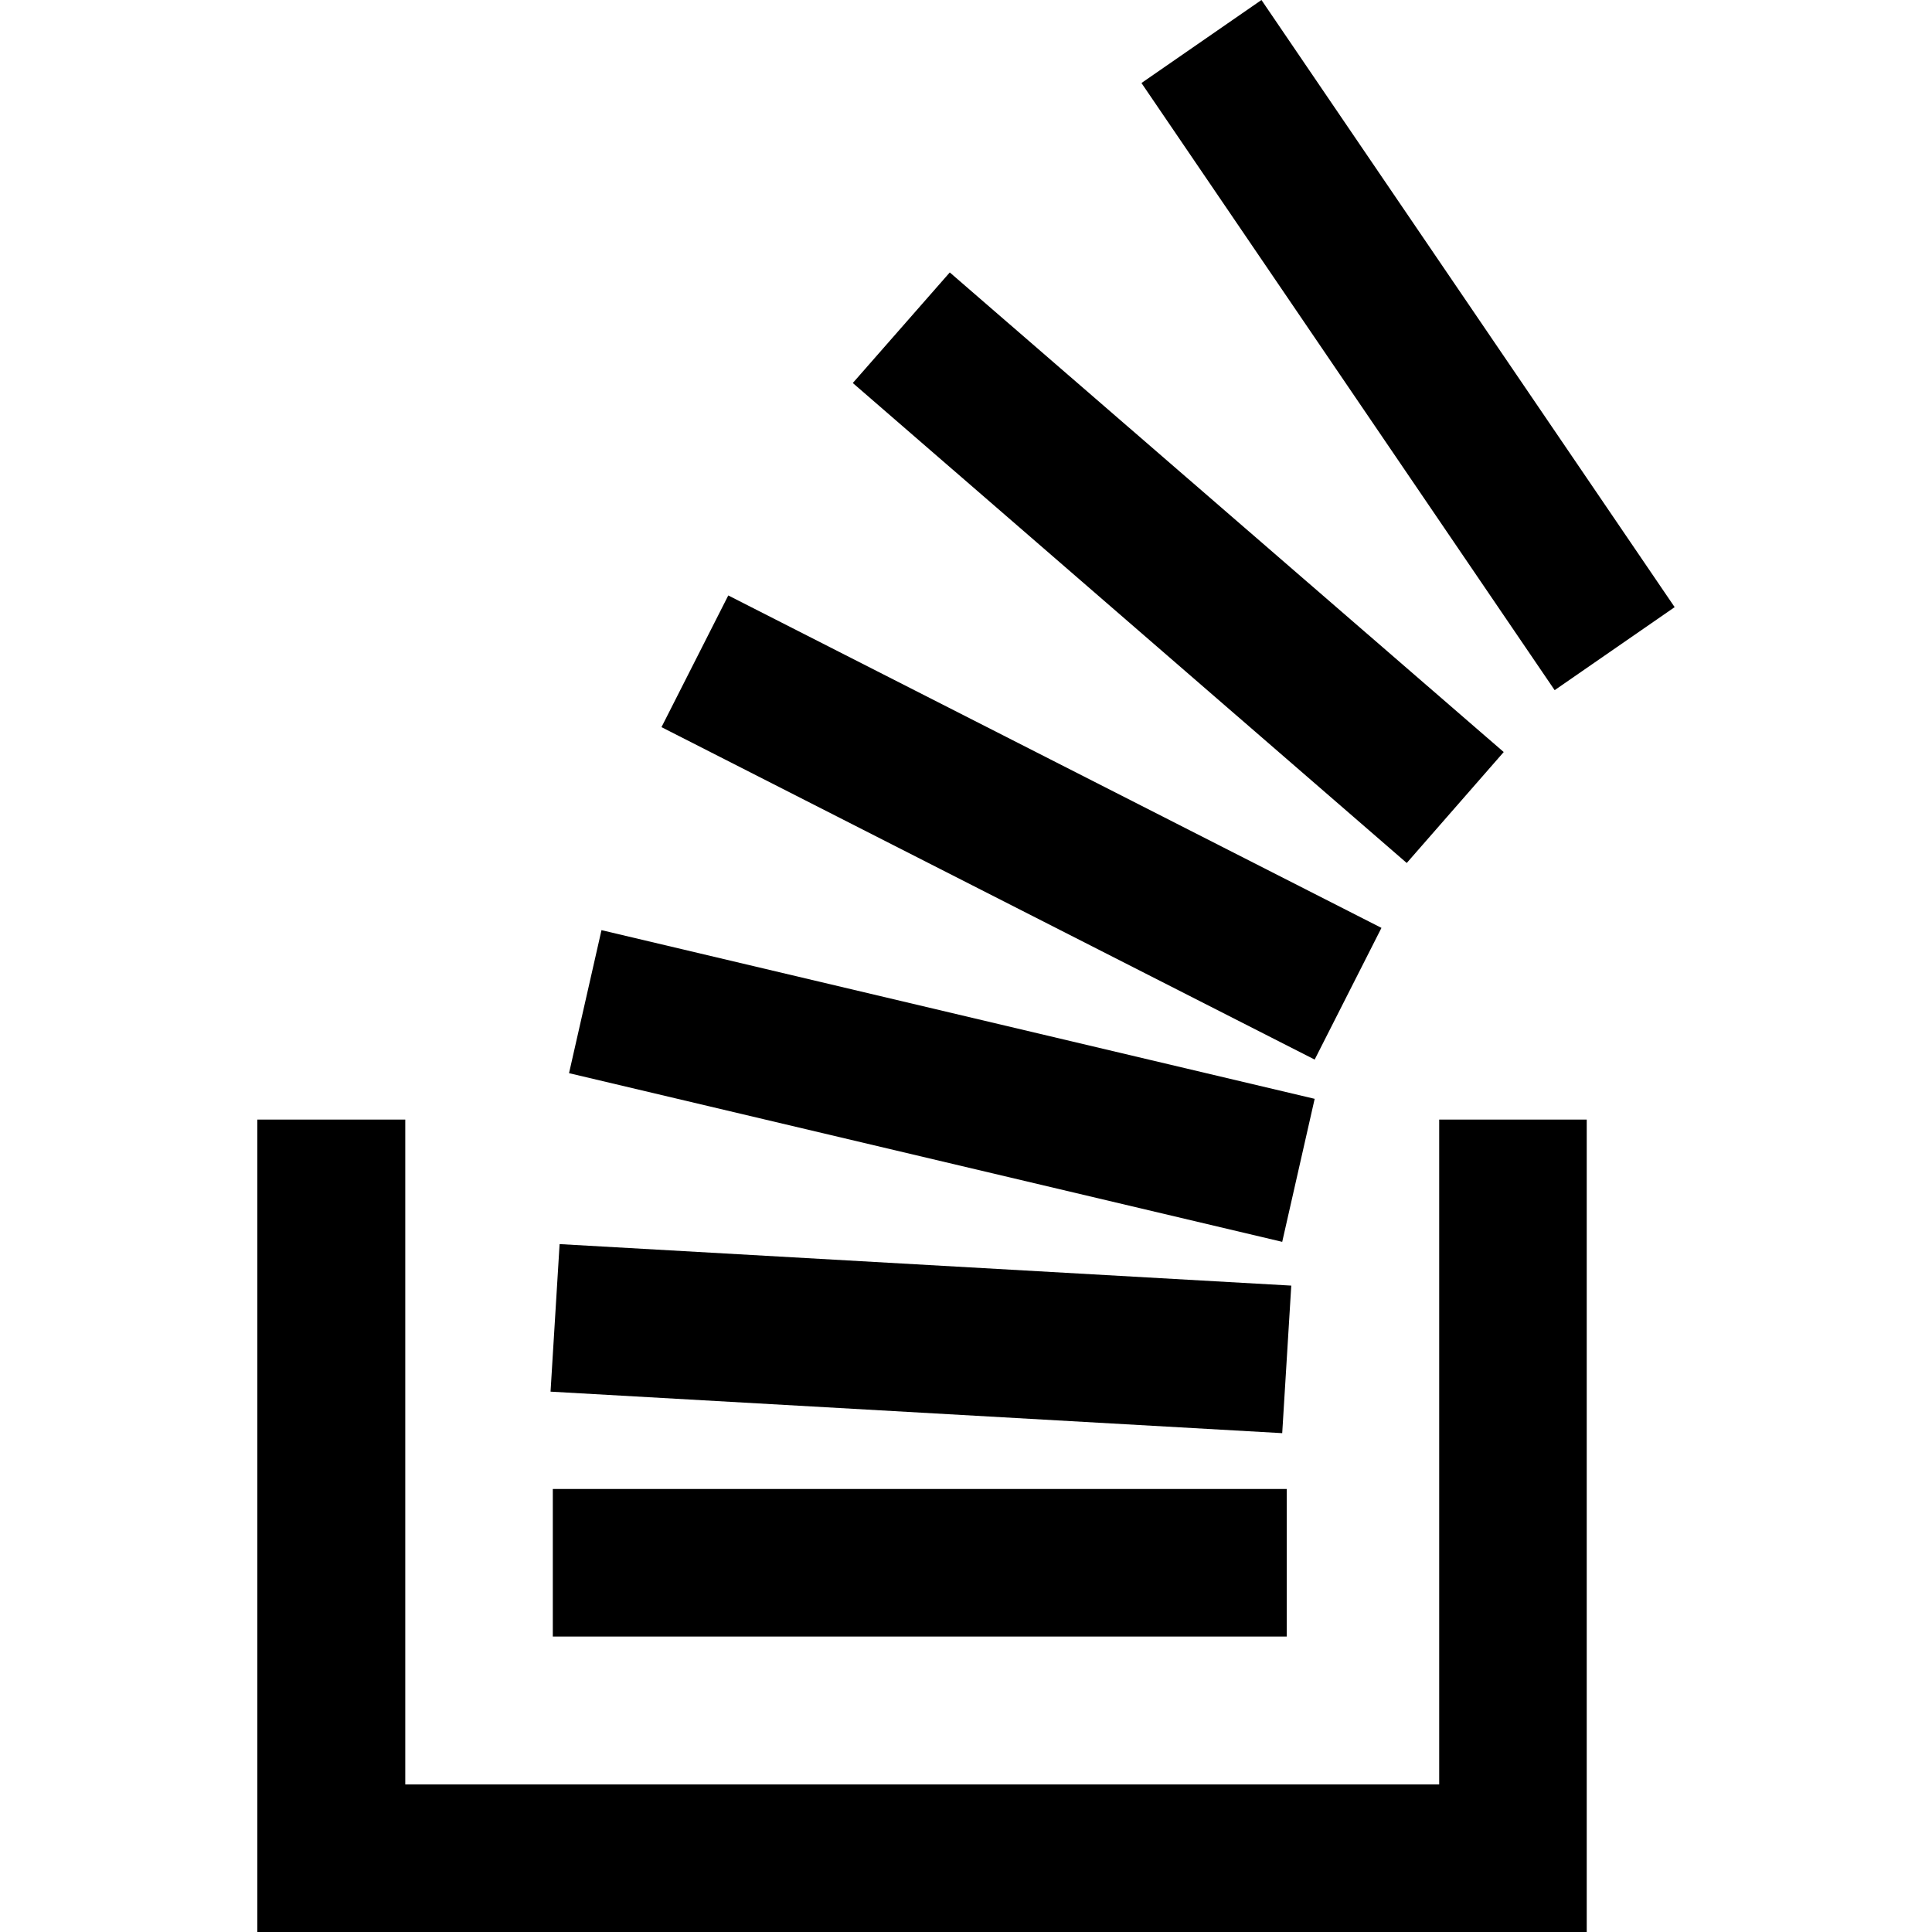 <?xml version="1.0" encoding="utf-8"?>
<!-- Generator: Adobe Illustrator 21.0.0, SVG Export Plug-In . SVG Version: 6.00 Build 0)  -->
<svg version="1.1" id="Layer_1" xmlns="http://www.w3.org/2000/svg" xmlns:xlink="http://www.w3.org/1999/xlink" x="0px" y="0px"
	 viewBox="0 0 512 512" style="enable-background:new 0 0 512 512;" xml:space="preserve">
<g>
	<path d="M334.3,0l-31.8,22L412,182.9l31.8-22L334.3,0z M251.7,72.2L226,101.5l146.8,127.2l25.7-29.4L251.7,72.2z M193,157.8
		l-17.7,34.9l173.1,88.1l17.7-34.9L193,157.8z M159.4,246.5l-8.6,37.9l189,44.7l8.6-37.9L159.4,246.5z M68.2,296.7V512h352.3V296.7
		h-39.1v176.2h-274V296.7H68.2z M148.3,329.7l-2.4,39.1l193.9,11l2.4-39.1L148.3,329.7z M146.5,394.6v39.1H341v-39.1H146.5z"/>
</g>
</svg>
